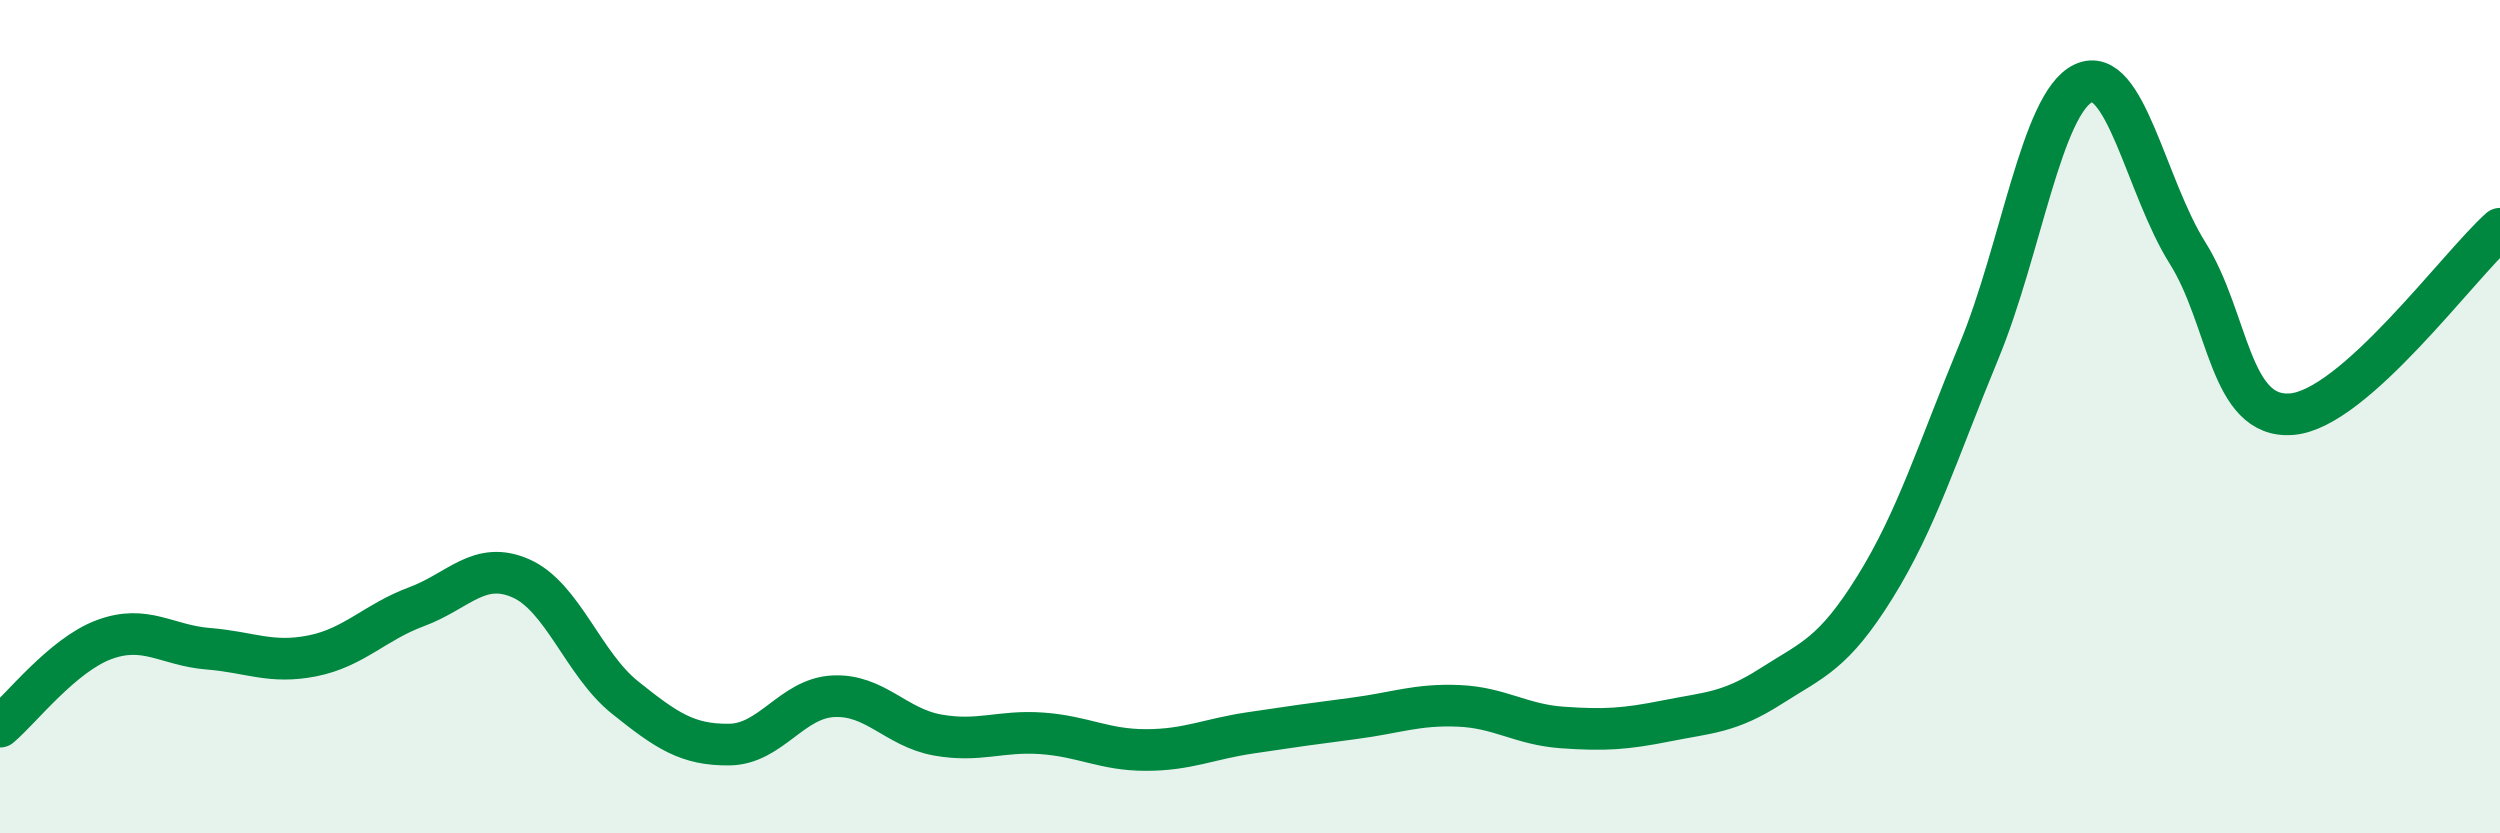 
    <svg width="60" height="20" viewBox="0 0 60 20" xmlns="http://www.w3.org/2000/svg">
      <path
        d="M 0,17.44 C 0.5,17.02 1.5,15.72 2.5,15.35 C 3.5,14.98 4,15.49 5,15.57 C 6,15.65 6.5,15.94 7.5,15.74 C 8.5,15.54 9,14.93 10,14.56 C 11,14.19 11.5,13.44 12.5,13.88 C 13.5,14.32 14,15.94 15,16.74 C 16,17.54 16.5,17.88 17.5,17.87 C 18.5,17.86 19,16.76 20,16.71 C 21,16.66 21.5,17.46 22.5,17.64 C 23.5,17.82 24,17.53 25,17.6 C 26,17.67 26.5,18 27.5,18 C 28.5,18 29,17.74 30,17.59 C 31,17.44 31.5,17.37 32.5,17.24 C 33.5,17.11 34,16.9 35,16.94 C 36,16.98 36.5,17.39 37.5,17.46 C 38.5,17.53 39,17.5 40,17.3 C 41,17.1 41.5,17.11 42.5,16.47 C 43.5,15.83 44,15.7 45,14.09 C 46,12.48 46.5,10.84 47.5,8.42 C 48.5,6 49,2.47 50,2 C 51,1.53 51.5,4.48 52.5,6.07 C 53.5,7.66 53.5,10.06 55,9.94 C 56.5,9.82 59,6.38 60,5.49L60 20L0 20Z"
        fill="#008740"
        opacity="0.1"
        stroke-linecap="round"
        stroke-linejoin="round"
      />
      <path
        d="M 0,17.44 C 0.5,17.02 1.5,15.72 2.5,15.35 C 3.5,14.98 4,15.49 5,15.57 C 6,15.65 6.5,15.94 7.5,15.74 C 8.5,15.54 9,14.93 10,14.56 C 11,14.19 11.5,13.44 12.5,13.88 C 13.5,14.32 14,15.94 15,16.74 C 16,17.54 16.5,17.88 17.5,17.87 C 18.5,17.86 19,16.76 20,16.71 C 21,16.66 21.5,17.46 22.5,17.64 C 23.5,17.82 24,17.53 25,17.6 C 26,17.67 26.5,18 27.5,18 C 28.5,18 29,17.74 30,17.59 C 31,17.44 31.5,17.37 32.5,17.24 C 33.5,17.11 34,16.9 35,16.94 C 36,16.98 36.5,17.39 37.5,17.46 C 38.5,17.53 39,17.5 40,17.3 C 41,17.1 41.5,17.11 42.5,16.47 C 43.5,15.83 44,15.7 45,14.09 C 46,12.48 46.5,10.84 47.5,8.42 C 48.5,6 49,2.47 50,2 C 51,1.53 51.5,4.48 52.5,6.07 C 53.5,7.66 53.5,10.06 55,9.94 C 56.5,9.82 59,6.38 60,5.49"
        stroke="#008740"
        stroke-width="1"
        fill="none"
        stroke-linecap="round"
        stroke-linejoin="round"
      />
    </svg>
  